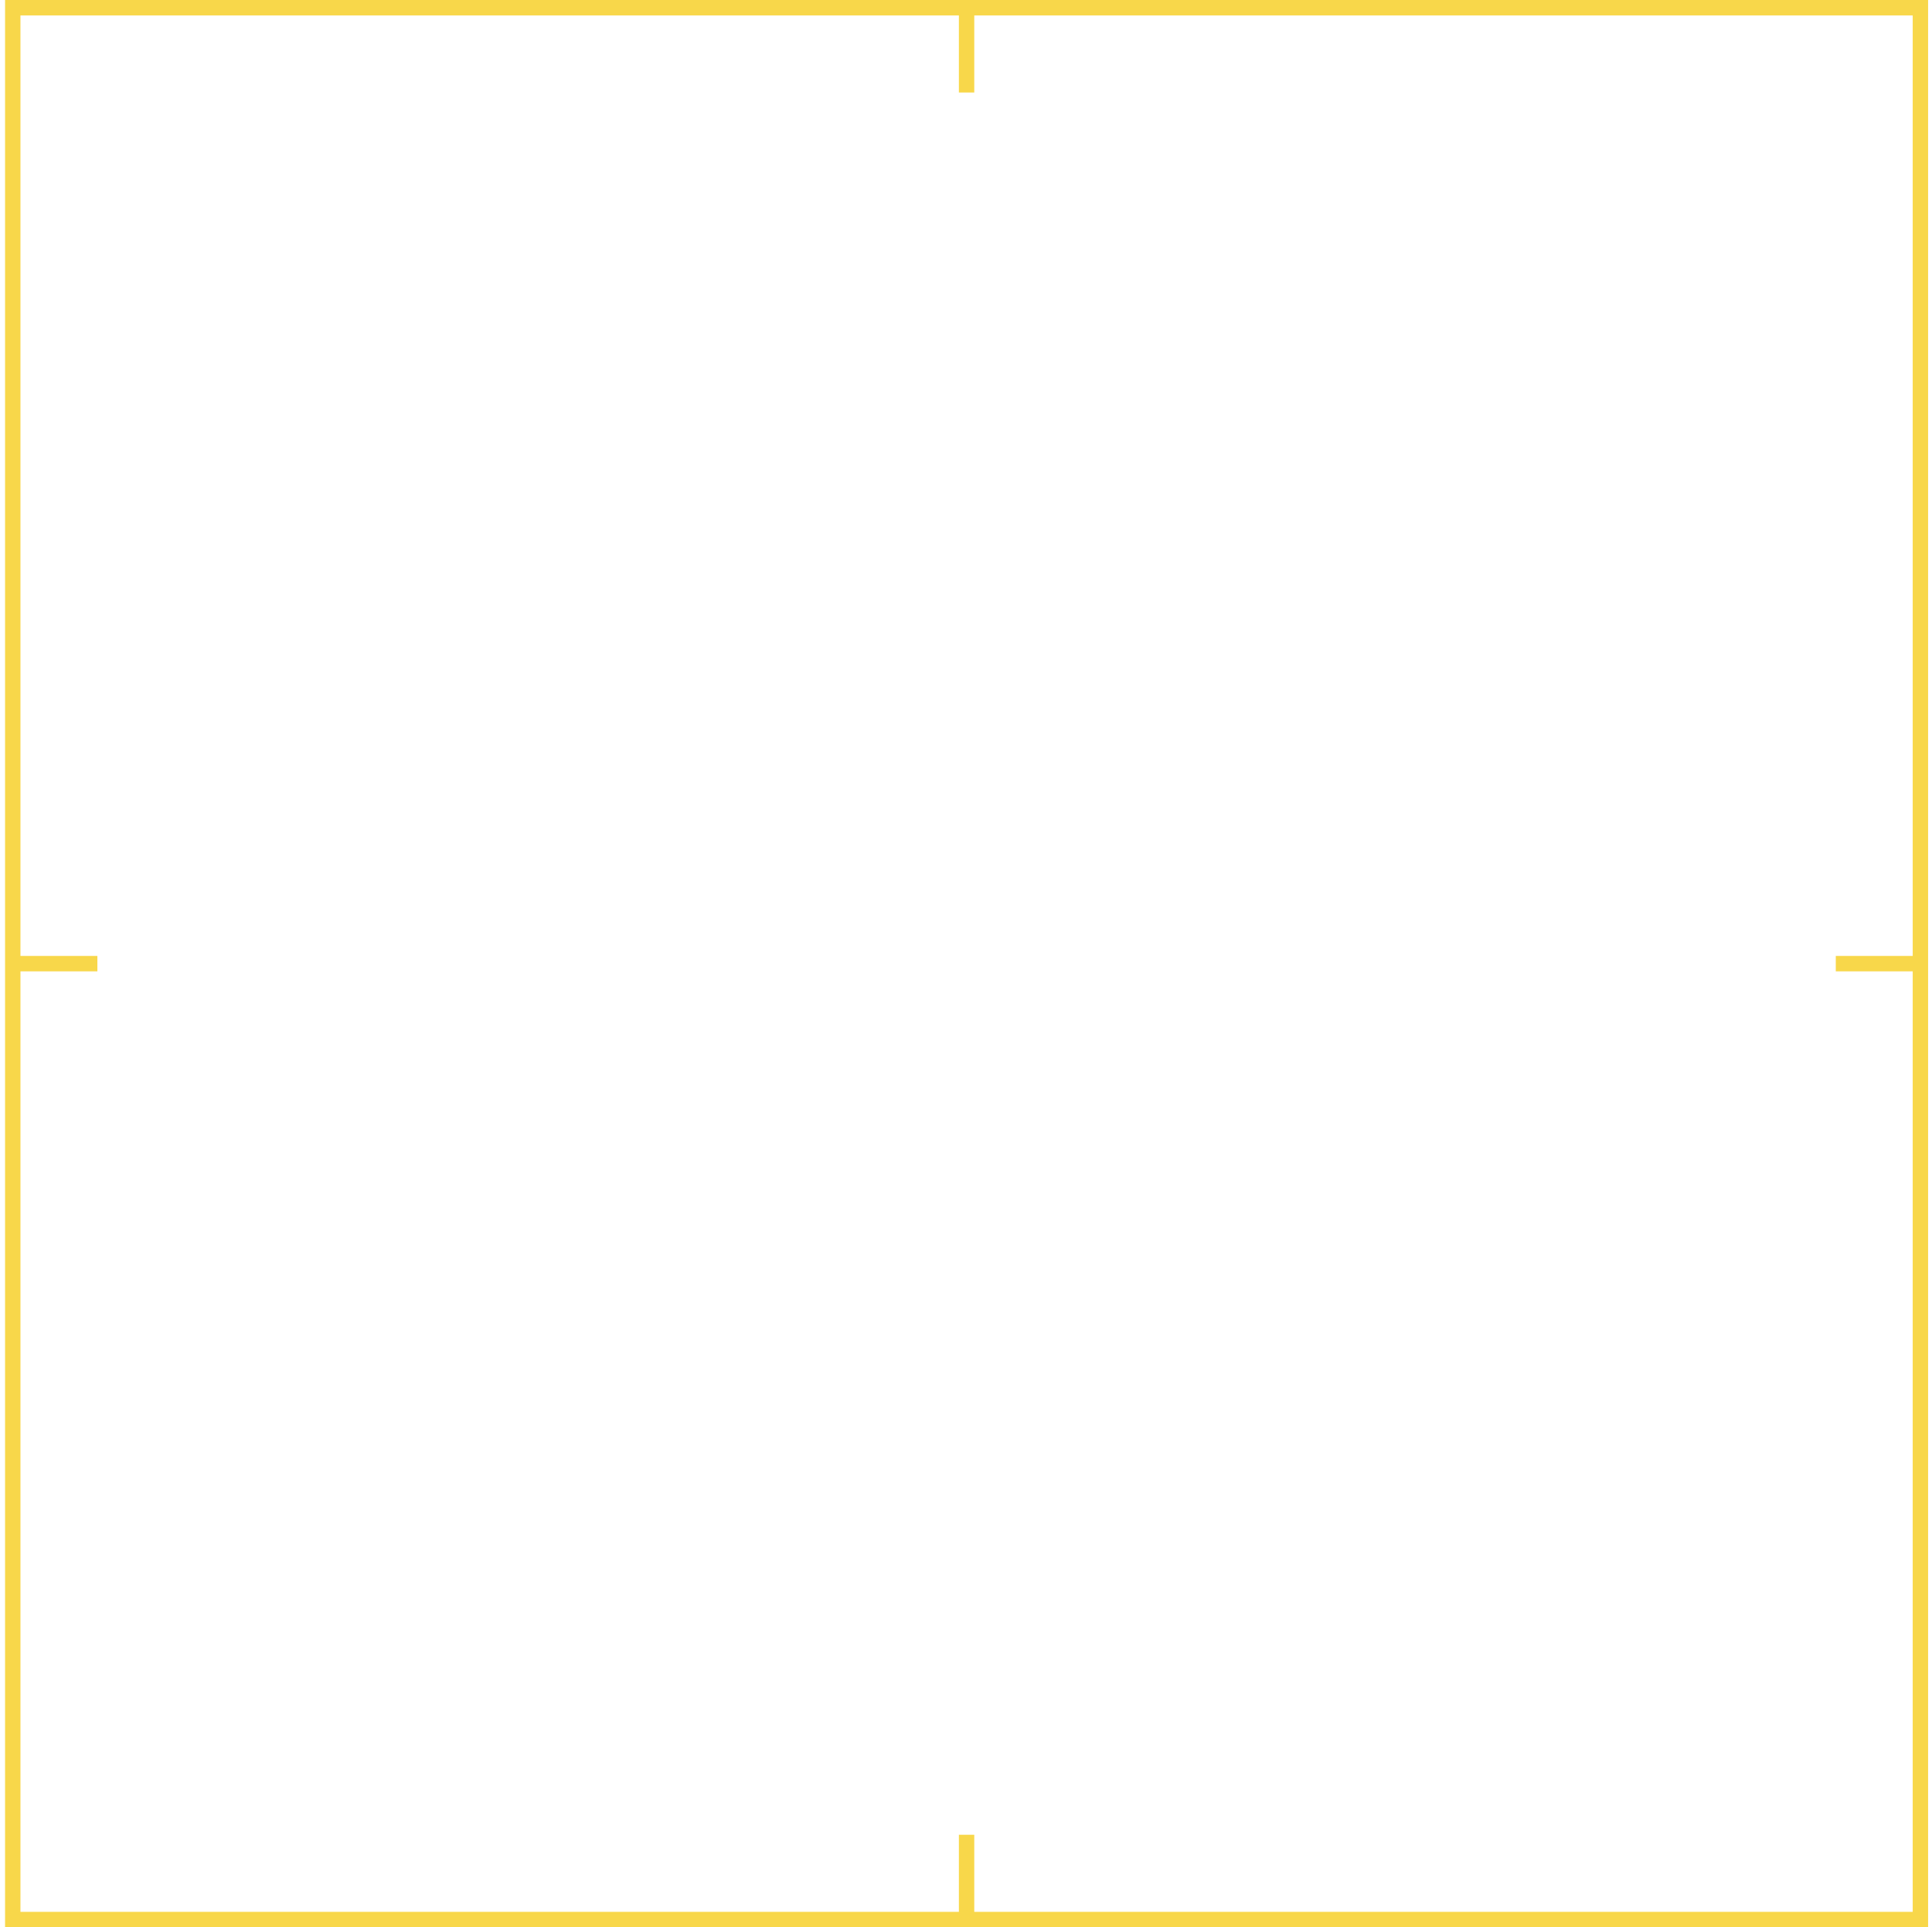 <?xml version="1.0" encoding="UTF-8"?> <svg xmlns="http://www.w3.org/2000/svg" width="376" height="375" viewBox="0 0 376 375" fill="none"> <path fill-rule="evenodd" clip-rule="evenodd" d="M0.986 187.5V375H188.113H375.24V187.5V0H188.113H0.986V187.5ZM186.616 10.5V18H188.113H189.61V10.5V3H280.928H372.246V94.5V186H364.761H357.276V187.5V189H364.761H372.246V280.5V372H280.928H189.61V364.5V357H188.113H186.616V364.5V372H95.298H3.98V280.5V189H11.465H18.951V187.5V186H11.465H3.98V94.5V3H95.298H186.616V10.5Z" fill="#F8D74A"></path> </svg> 